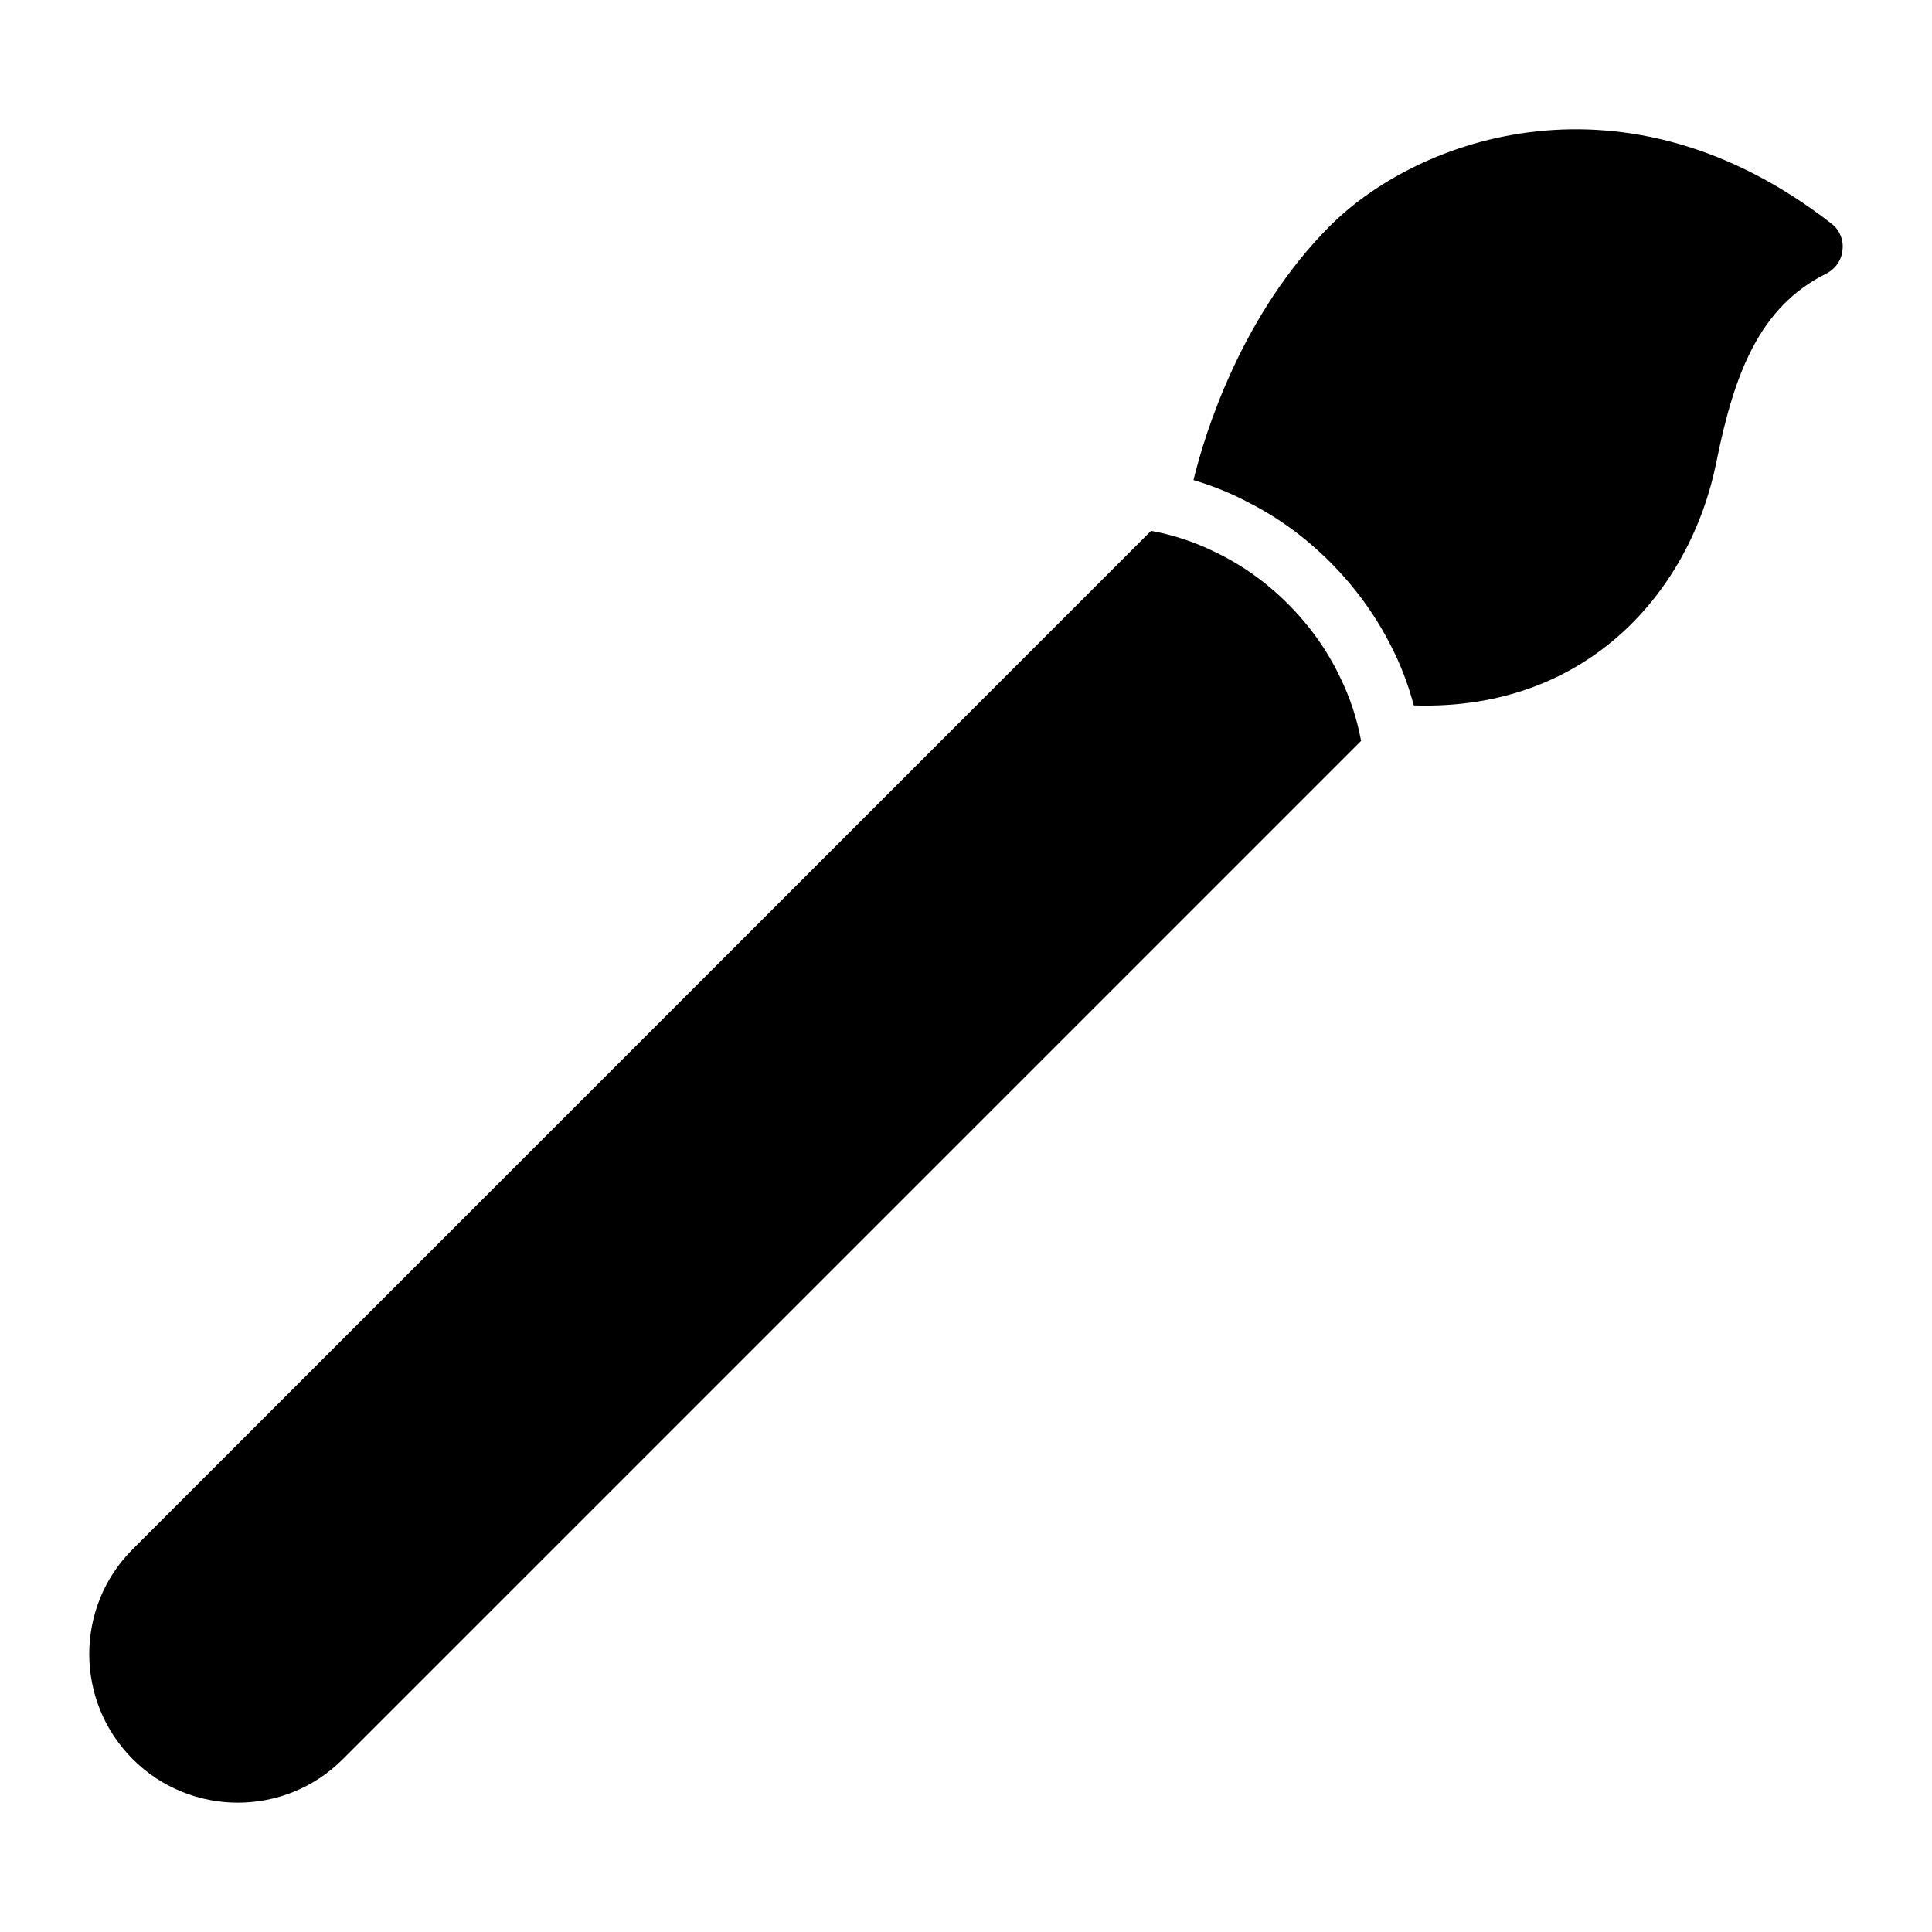 <?xml version="1.0" encoding="UTF-8"?>
<!-- Uploaded to: ICON Repo, www.iconrepo.com, Generator: ICON Repo Mixer Tools -->
<svg fill="#000000" width="800px" height="800px" version="1.1" viewBox="144 144 512 512" xmlns="http://www.w3.org/2000/svg">
 <g>
  <path d="m629.34 203.25c-54.605-42.473-109.38-22.879-132.87 0.613-23.379 23.379-33.121 54.719-36.184 67.352 5.121 1.559 10.074 3.508 14.695 6.012 7.902 4.008 15.086 9.297 21.484 15.699 6.512 6.512 11.91 13.918 15.977 21.875 2.672 5.121 4.731 10.52 6.234 16.141 46.145 1.504 73.309-30.449 80.156-64.348 4.731-23.656 11.469-41.301 29.168-50.098 2.449-1.227 4.062-3.617 4.285-6.289 0.336-2.672-0.836-5.398-2.949-6.957z"/>
  <path d="m485.33 304.05c-5.789-5.789-12.359-10.465-19.539-13.859-5.234-2.562-10.91-4.453-16.754-5.512l-269.91 269.91c-15.309 15.309-15.309 40.246 0.055 55.609 15.363 15.363 40.301 15.363 55.609 0.055l269.91-269.91c-1.059-5.844-2.949-11.523-5.512-16.754-3.398-7.18-8.074-13.75-13.863-19.539z"/>
 </g>
</svg>